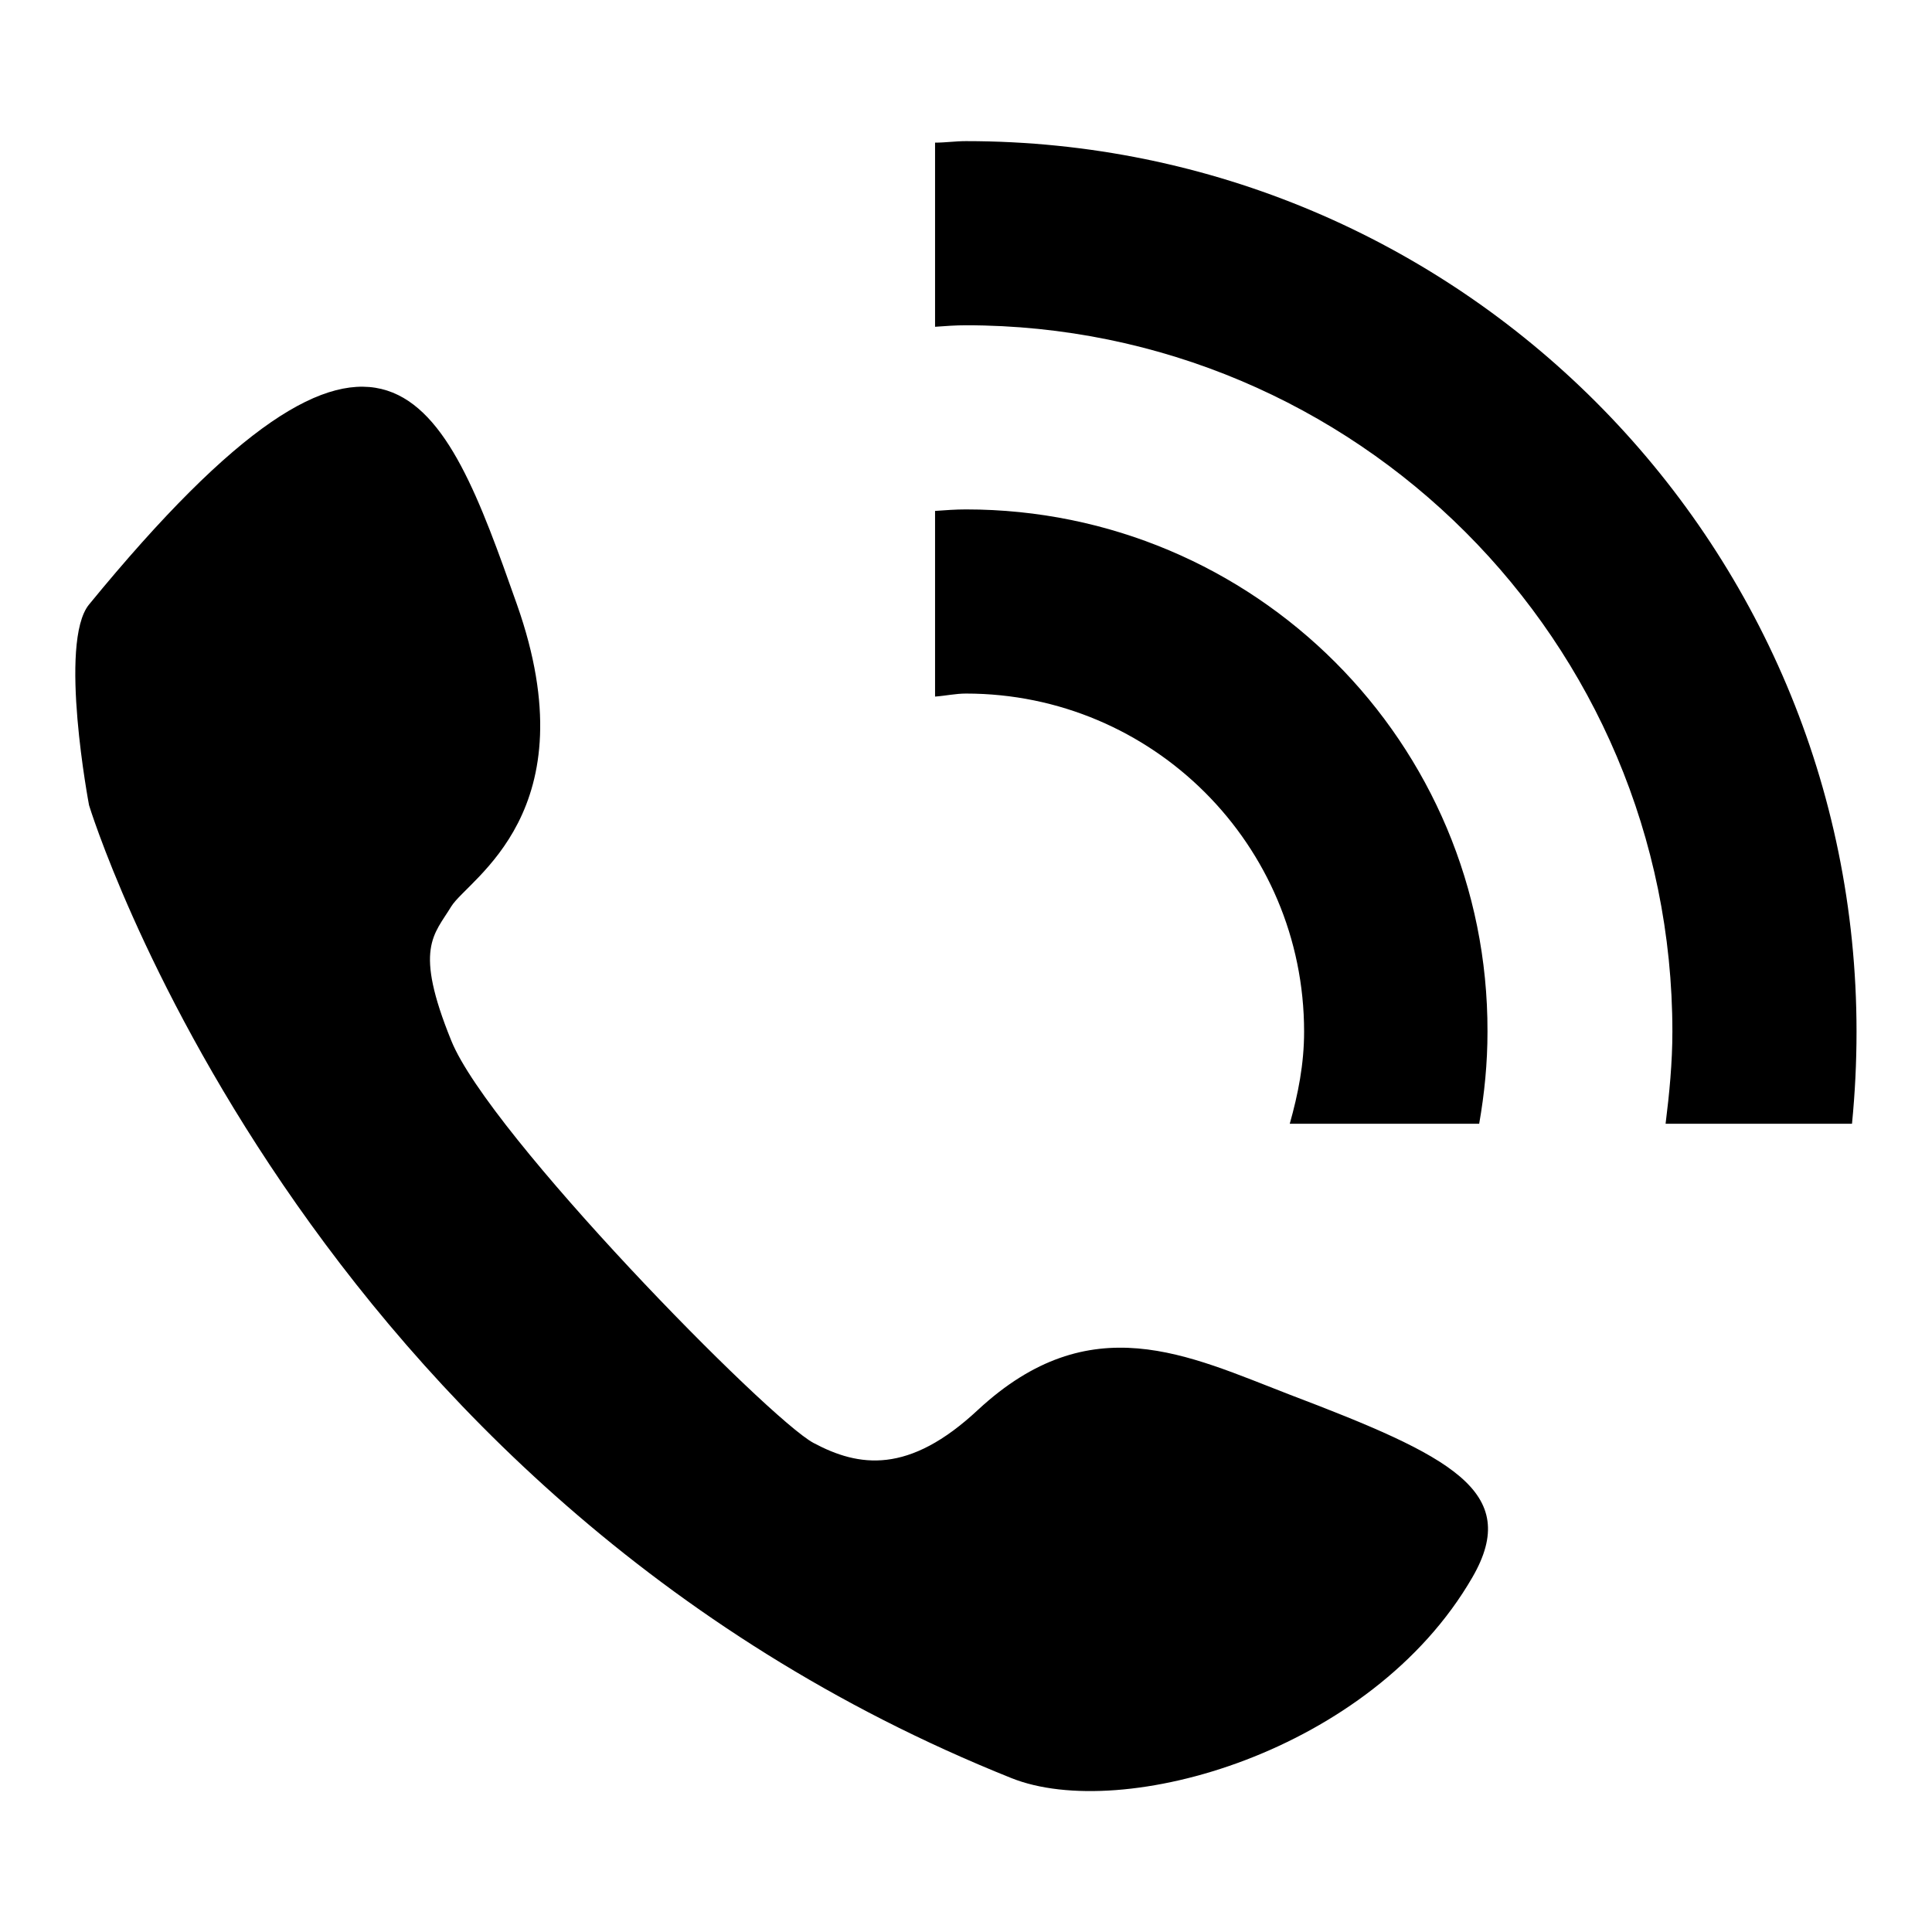 <?xml version="1.0" encoding="utf-8"?>
<!-- Svg Vector Icons : http://www.onlinewebfonts.com/icon -->
<!DOCTYPE svg PUBLIC "-//W3C//DTD SVG 1.1//EN" "http://www.w3.org/Graphics/SVG/1.1/DTD/svg11.dtd">
<svg version="1.1" xmlns="http://www.w3.org/2000/svg" xmlns:xlink="http://www.w3.org/1999/xlink" x="0px" y="0px" viewBox="0 0 256 256" enable-background="new 0 0 256 256" xml:space="preserve">
<g> <path fill="#000000" d="M128,67.5c-1.4,0-2.7,0.1-4.1,0.2v24.6c1.4-0.1,2.7-0.4,4.1-0.4c24.7,0,44.8,20,44.8,44.8 c0,4.3-0.8,8.3-1.9,12.2H196c0.7-4,1.1-8,1.1-12.2C197.2,98.4,166.2,67.5,128,67.5L128,67.5z M128,18.7c-1.4,0-2.7,0.2-4.1,0.2 v24.4c1.4-0.1,2.7-0.2,4.1-0.2c51.7,0,93.6,41.9,93.6,93.6c0,4.1-0.4,8.2-0.9,12.2h24.7c0.4-4.1,0.6-8.1,0.6-12.2 C246,71.5,193.2,18.7,128,18.7L128,18.7z M170.9,184.8c-13.5-5.2-26.4-11.8-41.3,2c-9.2,8.6-15.8,7.6-21.8,4.4 c-6-3.2-43-40.9-48-53.3c-5-12.3-2.3-14,0-17.8c2.3-3.7,18.4-12.5,8.7-40c-9.7-27.5-17.3-48.1-56.7,0c-4.1,5,0,26.6,0,26.6 S39.6,197.8,134,235.6c14.7,5.9,47.7-3.4,61.1-26.6C201.7,197.6,192.2,192.9,170.9,184.8z"/></g>
</svg>